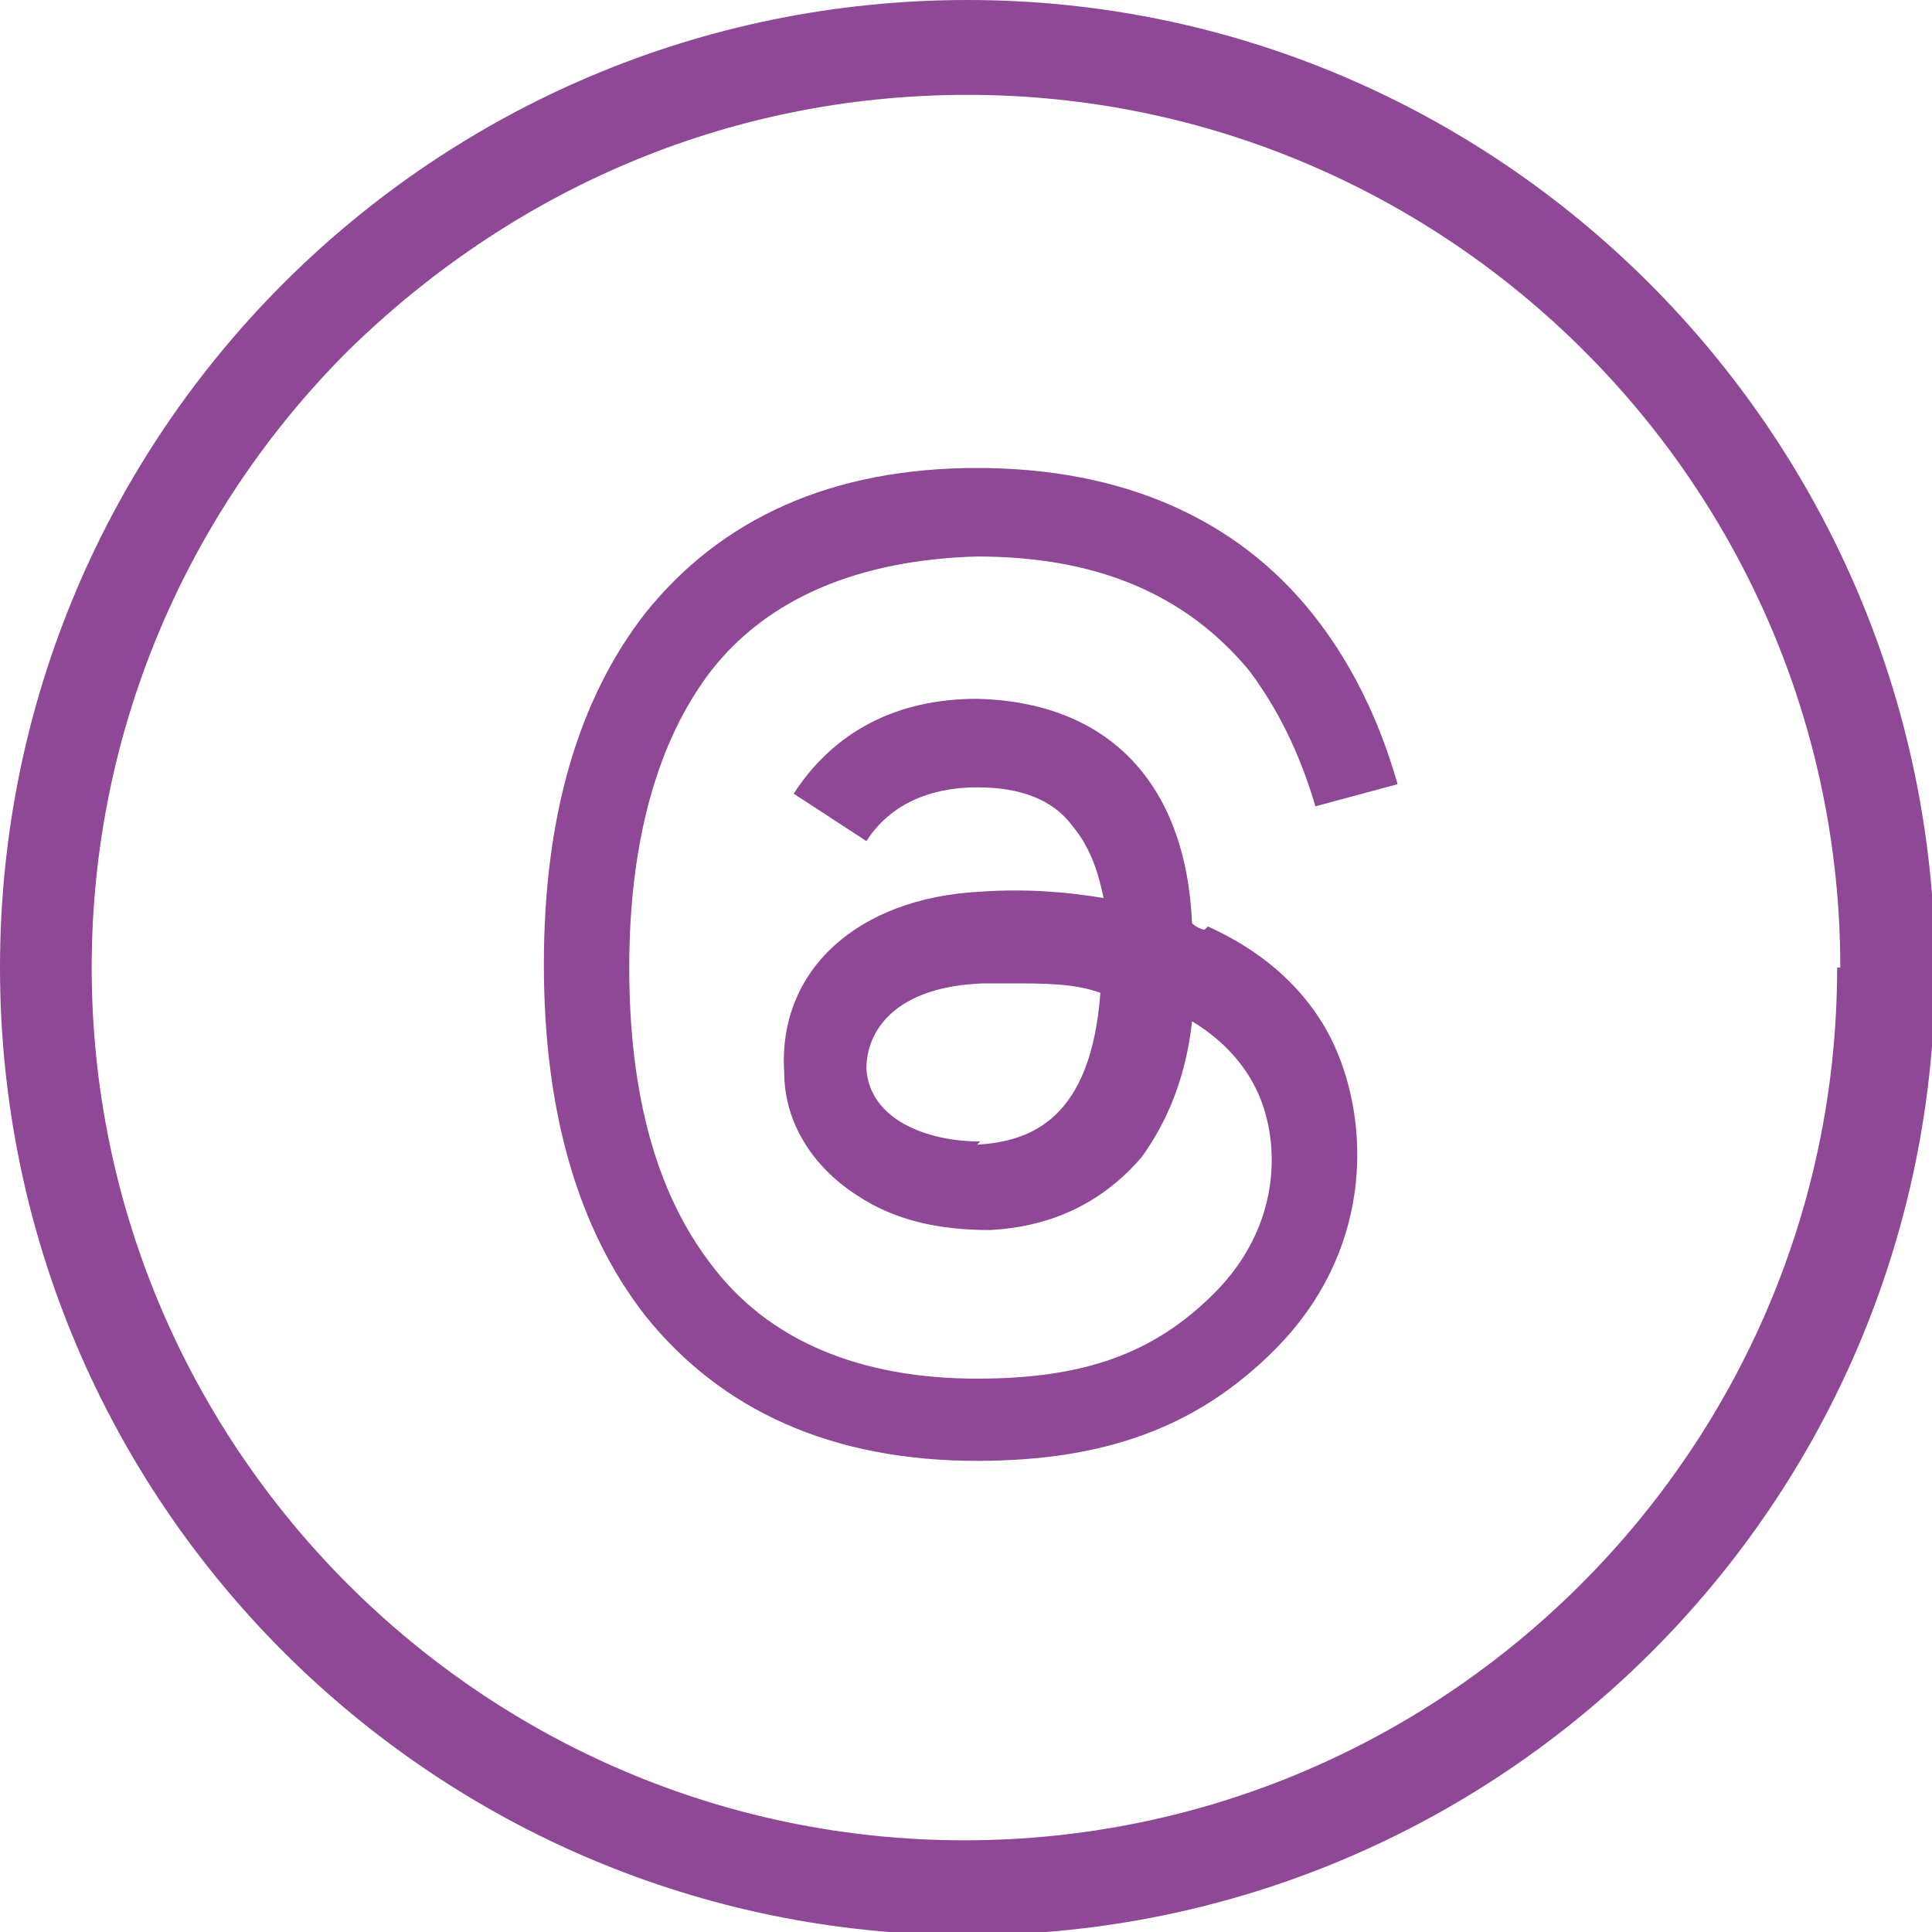 <?xml version="1.0" encoding="UTF-8"?>
<svg id="Layer_1" data-name="Layer 1" xmlns="http://www.w3.org/2000/svg" version="1.1" viewBox="0 0 61.1 61.1">
  <defs>
    <style>
      .cls-1 {
        fill: #8e4895;
        stroke-width: 0px;
      }
    </style>
  </defs>
  <path class="cls-1" d="M38.1,29.4c-.1,0-.3-.1-.4-.2-.2-4.5-2.7-7-6.8-7.1,0,0,0,0,0,0-2.5,0-4.5,1-5.8,3l2.3,1.5c.9-1.4,2.4-1.7,3.5-1.7s0,0,0,0c1.4,0,2.4.4,3,1.2.5.6.8,1.3,1,2.3-1.2-.2-2.5-.3-3.9-.2-3.9.2-6.4,2.5-6.2,5.7,0,1.6.9,3,2.3,3.9,1.2.8,2.6,1.1,4.2,1.1,2-.1,3.6-.9,4.8-2.3.8-1.1,1.4-2.5,1.6-4.3,1,.6,1.7,1.4,2.1,2.3.7,1.6.7,4.2-1.4,6.3-1.9,1.9-4.1,2.7-7.5,2.7-3.7,0-6.6-1.2-8.4-3.6-1.7-2.2-2.6-5.3-2.6-9.4,0-4,.9-7.2,2.6-9.4,1.8-2.3,4.7-3.5,8.4-3.6,3.8,0,6.6,1.2,8.6,3.6.9,1.2,1.6,2.6,2.1,4.3l2.6-.7c-.6-2.1-1.5-3.9-2.7-5.4-2.4-3-6-4.6-10.6-4.6h0c-4.6,0-8.1,1.6-10.5,4.6-2.1,2.7-3.2,6.4-3.2,11.1h0s0,0,0,0c0,4.7,1.1,8.4,3.2,11.1,2.4,3,5.9,4.6,10.5,4.6h0c4.1,0,7-1.1,9.4-3.5,3.1-3.1,3-7,2-9.4-.7-1.7-2.1-3.1-4.1-4ZM31,36.1c-1.7,0-3.5-.7-3.6-2.3,0-1.2.9-2.6,3.7-2.7.3,0,.6,0,.9,0,1,0,2,0,2.8.3-.3,4-2.2,4.7-3.9,4.8Z"/>
  <path class="cls-1" d="M59.6,30.6h-1.5c0,7.6-3.1,14.5-8.1,19.5-5,5-11.9,8.1-19.5,8.1-7.6,0-14.5-3.1-19.5-8.1-5-5-8.1-11.9-8.1-19.5,0-7.6,3.1-14.5,8.1-19.5C16.1,6.1,22.9,3,30.6,3c7.6,0,14.5,3.1,19.5,8.1,5,5,8.1,11.9,8.1,19.5h3C61.1,13.7,47.4,0,30.6,0,13.7,0,0,13.7,0,30.6c0,16.9,13.7,30.6,30.6,30.6,16.9,0,30.6-13.7,30.6-30.6h-1.5Z"/>
</svg>
